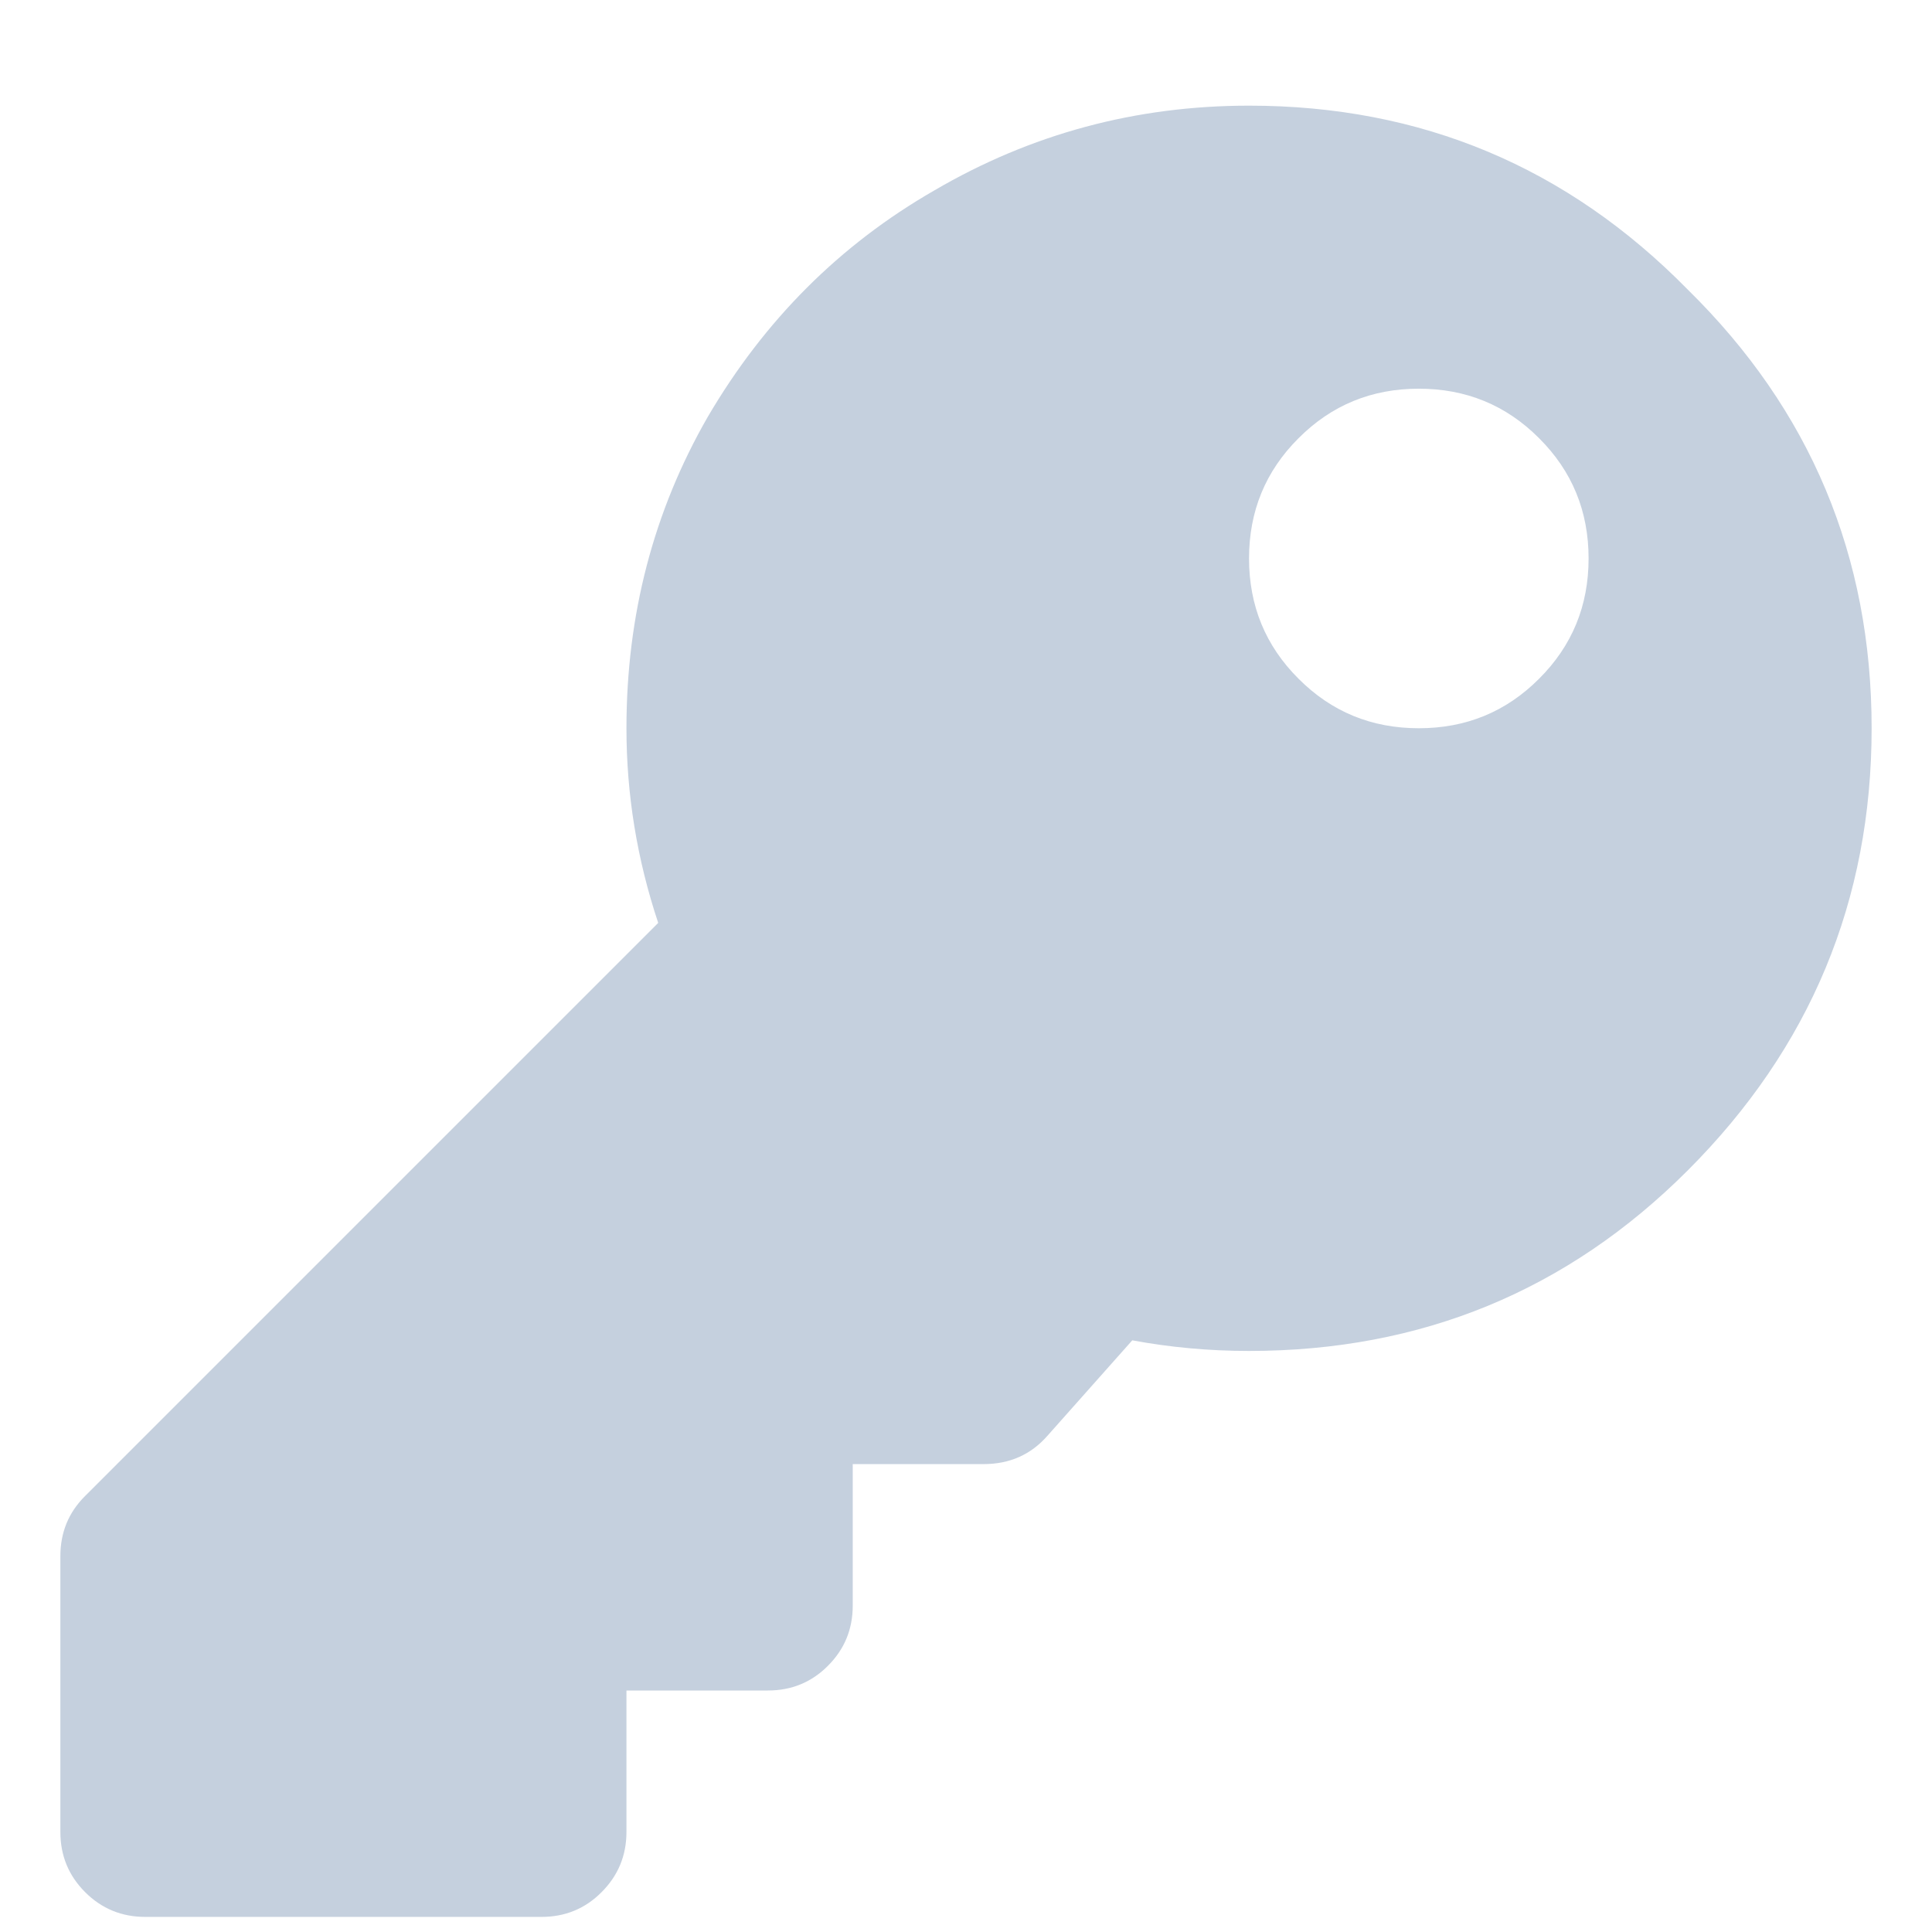 <svg width="16" height="16" viewBox="0 0 16 16" fill="none" xmlns="http://www.w3.org/2000/svg">
<path d="M15.5 6.031C15.5 7.457 14.992 8.678 13.977 9.693C12.98 10.69 11.77 11.188 10.344 11.188C10.012 11.188 9.689 11.158 9.377 11.1L8.674 11.891C8.537 12.047 8.361 12.125 8.146 12.125H7.062V13.297C7.062 13.492 6.994 13.658 6.857 13.795C6.721 13.932 6.555 14 6.359 14H5.188V15.172C5.188 15.367 5.119 15.533 4.982 15.67C4.846 15.807 4.68 15.875 4.484 15.875H1.203C1.008 15.875 0.842 15.807 0.705 15.67C0.568 15.533 0.5 15.367 0.5 15.172V12.887C0.5 12.691 0.568 12.525 0.705 12.389L5.451 7.643C5.275 7.115 5.188 6.578 5.188 6.031C5.188 5.094 5.412 4.234 5.861 3.453C6.33 2.652 6.955 2.027 7.736 1.578C8.537 1.109 9.406 0.875 10.344 0.875C11.77 0.875 12.98 1.383 13.977 2.398C14.992 3.395 15.5 4.605 15.5 6.031ZM10.754 3.629C10.48 3.902 10.344 4.234 10.344 4.625C10.344 5.016 10.48 5.348 10.754 5.621C11.027 5.895 11.359 6.031 11.75 6.031C12.141 6.031 12.473 5.895 12.746 5.621C13.02 5.348 13.156 5.016 13.156 4.625C13.156 4.234 13.02 3.902 12.746 3.629C12.473 3.355 12.141 3.219 11.75 3.219C11.359 3.219 11.027 3.355 10.754 3.629Z" fill="#C5D0DE"/>
</svg>
